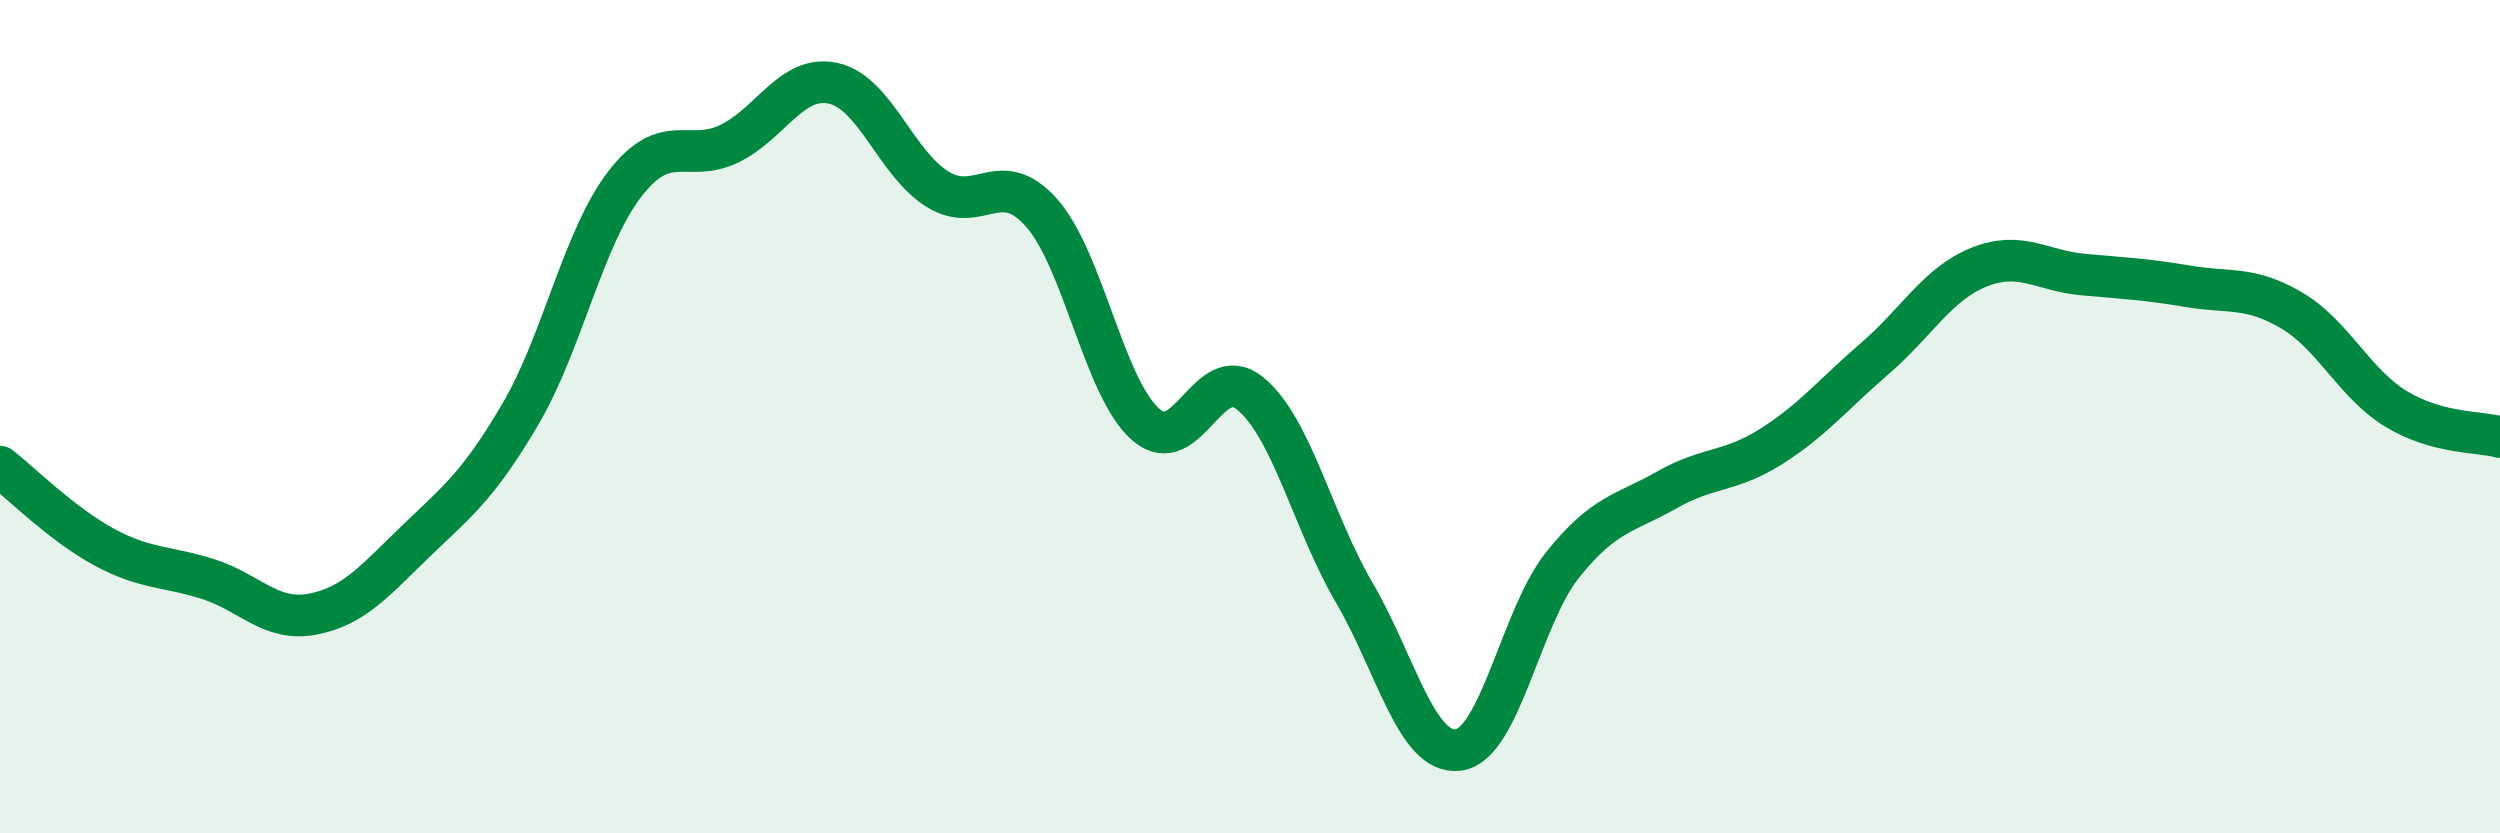 
    <svg width="60" height="20" viewBox="0 0 60 20" xmlns="http://www.w3.org/2000/svg">
      <path
        d="M 0,11.2 C 0.5,11.59 1.5,12.59 2.5,13.13 C 3.5,13.67 4,13.58 5,13.9 C 6,14.22 6.5,14.93 7.5,14.74 C 8.5,14.55 9,13.93 10,12.97 C 11,12.01 11.5,11.63 12.5,9.92 C 13.5,8.21 14,5.7 15,4.41 C 16,3.12 16.5,3.93 17.5,3.45 C 18.5,2.97 19,1.78 20,2 C 21,2.22 21.5,3.92 22.5,4.54 C 23.5,5.16 24,3.98 25,5.11 C 26,6.24 26.5,9.32 27.5,10.19 C 28.5,11.06 29,8.63 30,9.44 C 31,10.25 31.5,12.51 32.5,14.22 C 33.5,15.93 34,18.13 35,18 C 36,17.87 36.5,14.81 37.5,13.56 C 38.5,12.31 39,12.33 40,11.76 C 41,11.19 41.5,11.35 42.5,10.72 C 43.5,10.09 44,9.46 45,8.6 C 46,7.74 46.5,6.81 47.5,6.41 C 48.5,6.01 49,6.5 50,6.59 C 51,6.68 51.5,6.7 52.5,6.87 C 53.5,7.04 54,6.86 55,7.45 C 56,8.04 56.5,9.2 57.5,9.81 C 58.5,10.42 59.5,10.35 60,10.49L60 20L0 20Z"
        fill="#008740"
        opacity="0.1"
        stroke-linecap="round"
        stroke-linejoin="round"
      />
      <path
        d="M 0,11.2 C 0.5,11.59 1.5,12.59 2.5,13.13 C 3.5,13.67 4,13.58 5,13.9 C 6,14.22 6.5,14.93 7.5,14.74 C 8.5,14.55 9,13.93 10,12.97 C 11,12.01 11.5,11.63 12.5,9.92 C 13.5,8.21 14,5.7 15,4.41 C 16,3.12 16.5,3.93 17.5,3.45 C 18.5,2.97 19,1.78 20,2 C 21,2.22 21.5,3.92 22.5,4.54 C 23.5,5.16 24,3.98 25,5.11 C 26,6.24 26.5,9.32 27.5,10.19 C 28.5,11.06 29,8.63 30,9.44 C 31,10.25 31.5,12.51 32.5,14.22 C 33.5,15.93 34,18.13 35,18 C 36,17.87 36.5,14.81 37.5,13.56 C 38.5,12.31 39,12.33 40,11.76 C 41,11.19 41.5,11.35 42.5,10.72 C 43.5,10.09 44,9.46 45,8.6 C 46,7.74 46.5,6.81 47.5,6.41 C 48.5,6.01 49,6.5 50,6.59 C 51,6.68 51.5,6.7 52.5,6.87 C 53.5,7.04 54,6.86 55,7.45 C 56,8.04 56.5,9.2 57.5,9.81 C 58.5,10.42 59.5,10.35 60,10.49"
        stroke="#008740"
        stroke-width="1"
        fill="none"
        stroke-linecap="round"
        stroke-linejoin="round"
      />
    </svg>
  